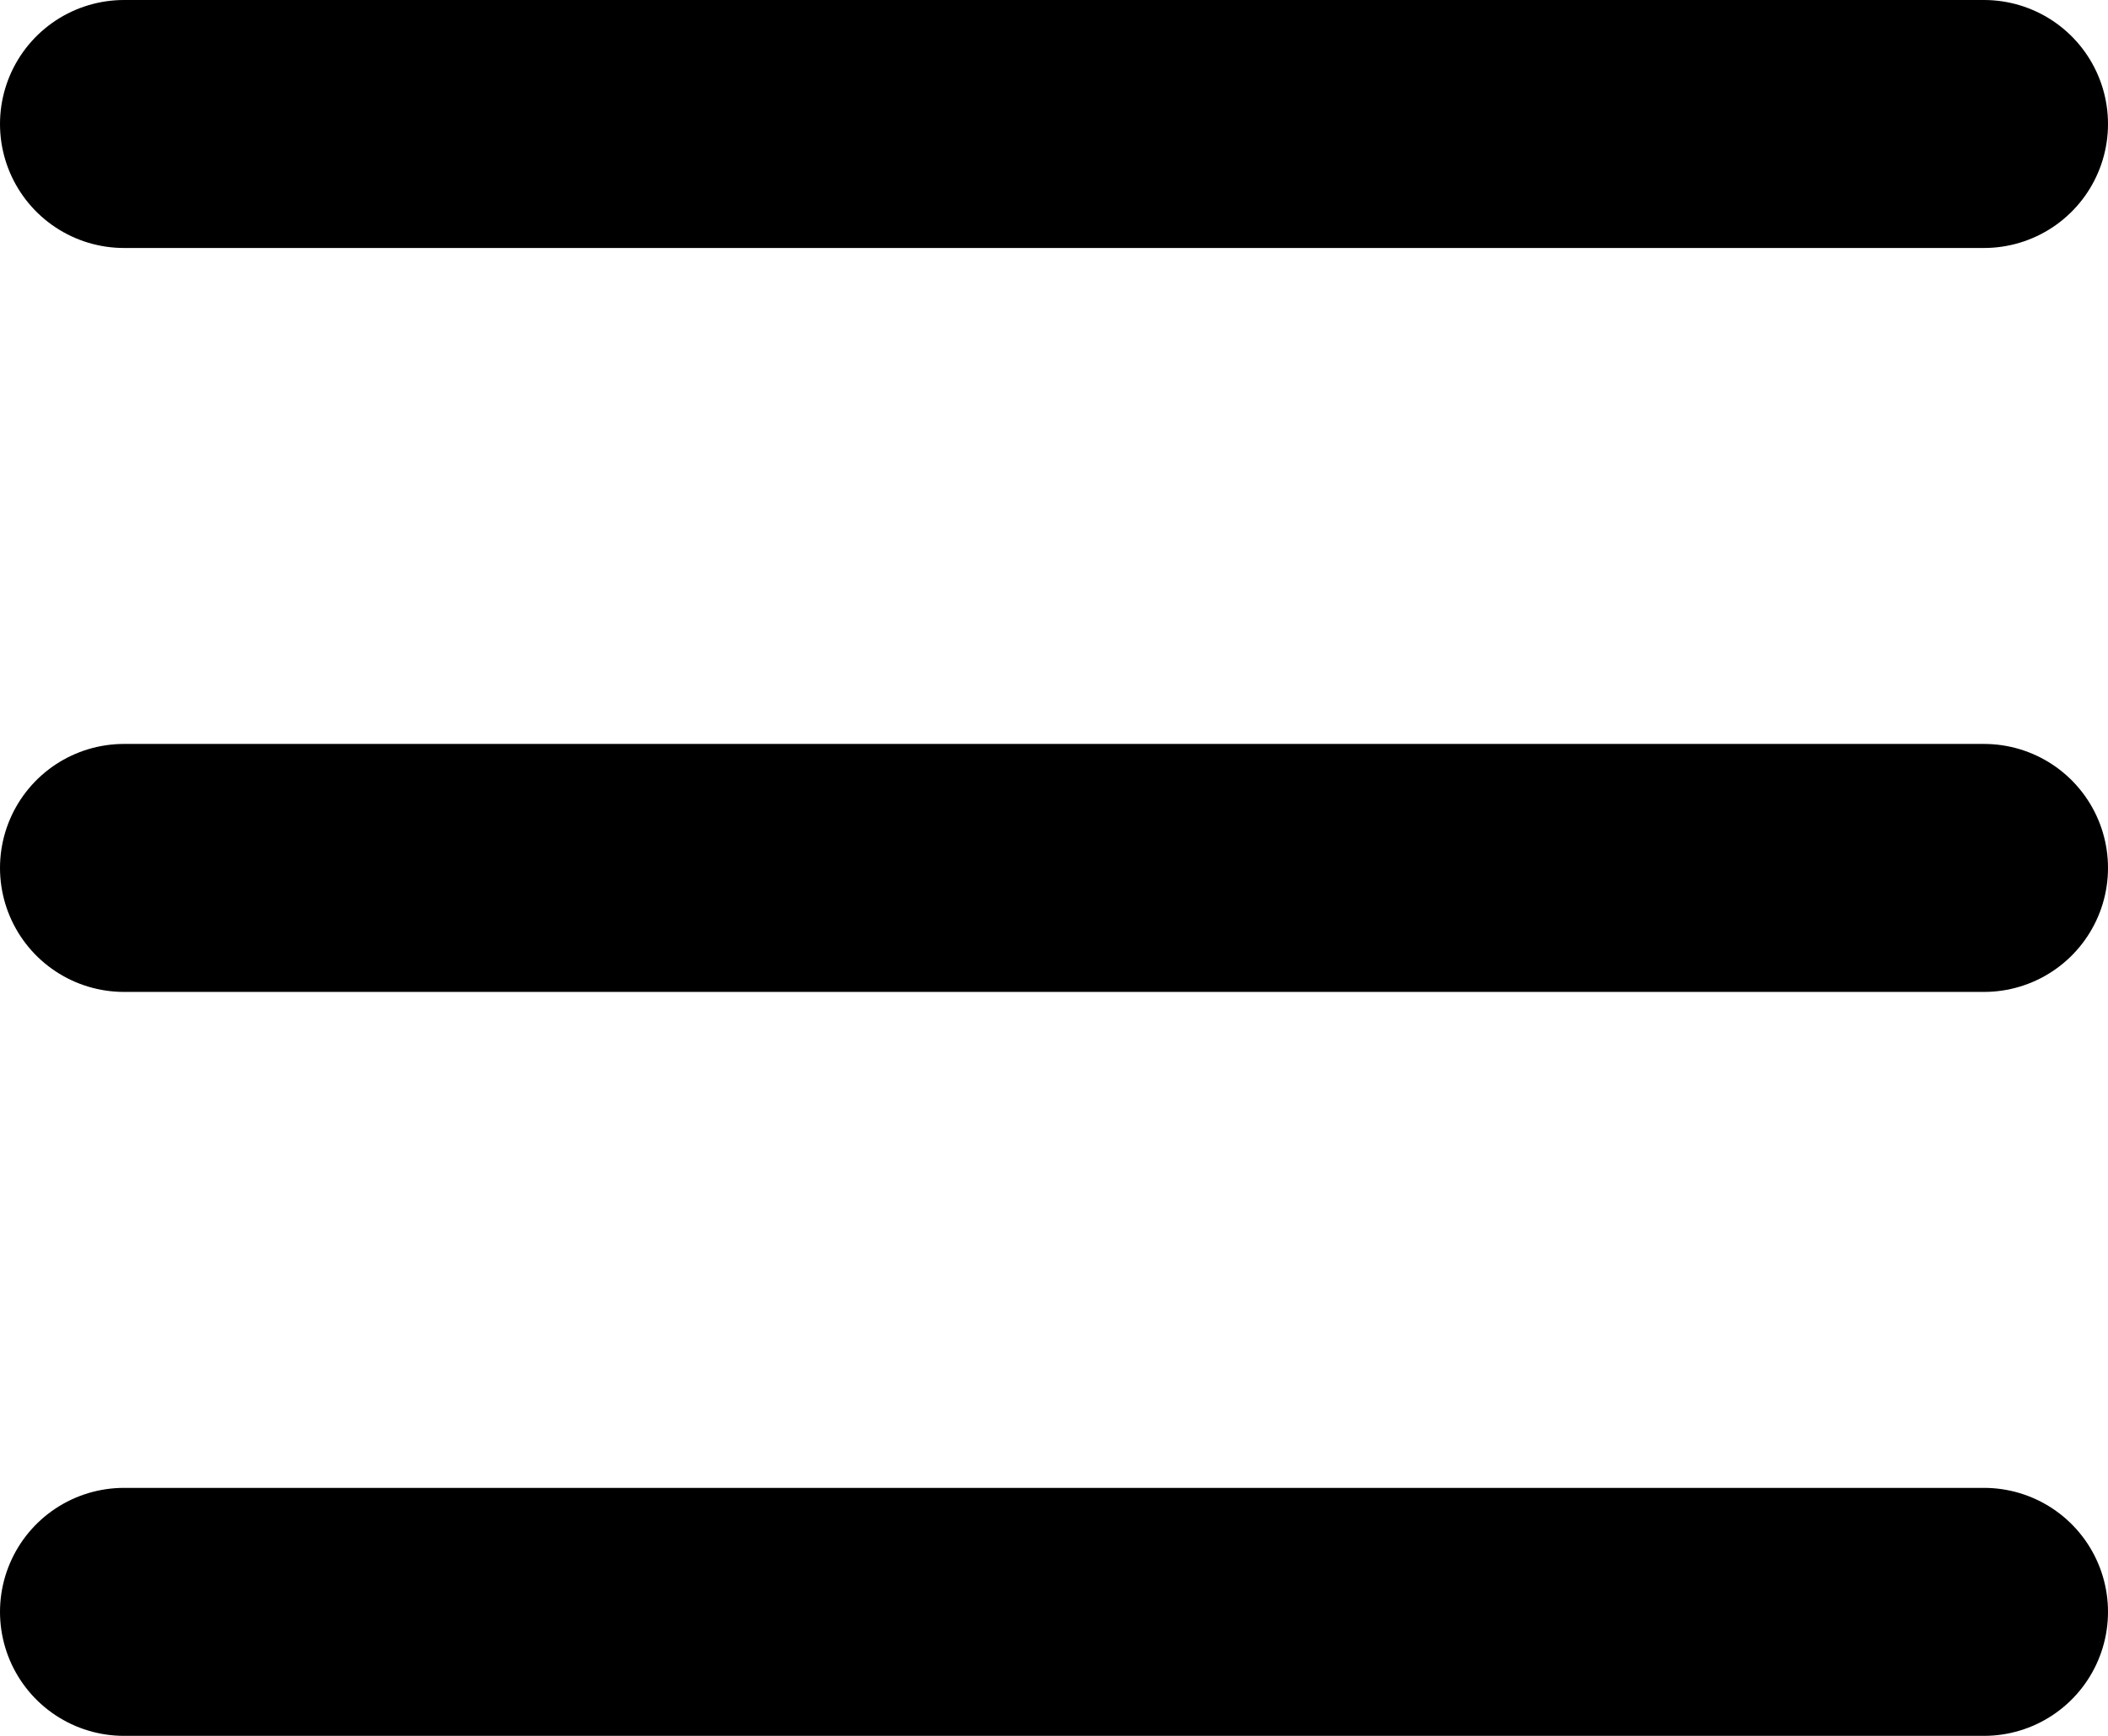                 <svg class="w-5 h-5" aria-hidden="true" xmlns="http://www.w3.org/2000/svg" fill="none"
                    viewBox="0 0 17 14">
                    <path stroke="currentColor" stroke-linecap="round" stroke-linejoin="round" stroke-width="2"
                        d="M1 1h15M1 7h15M1 13h15" />
                </svg>